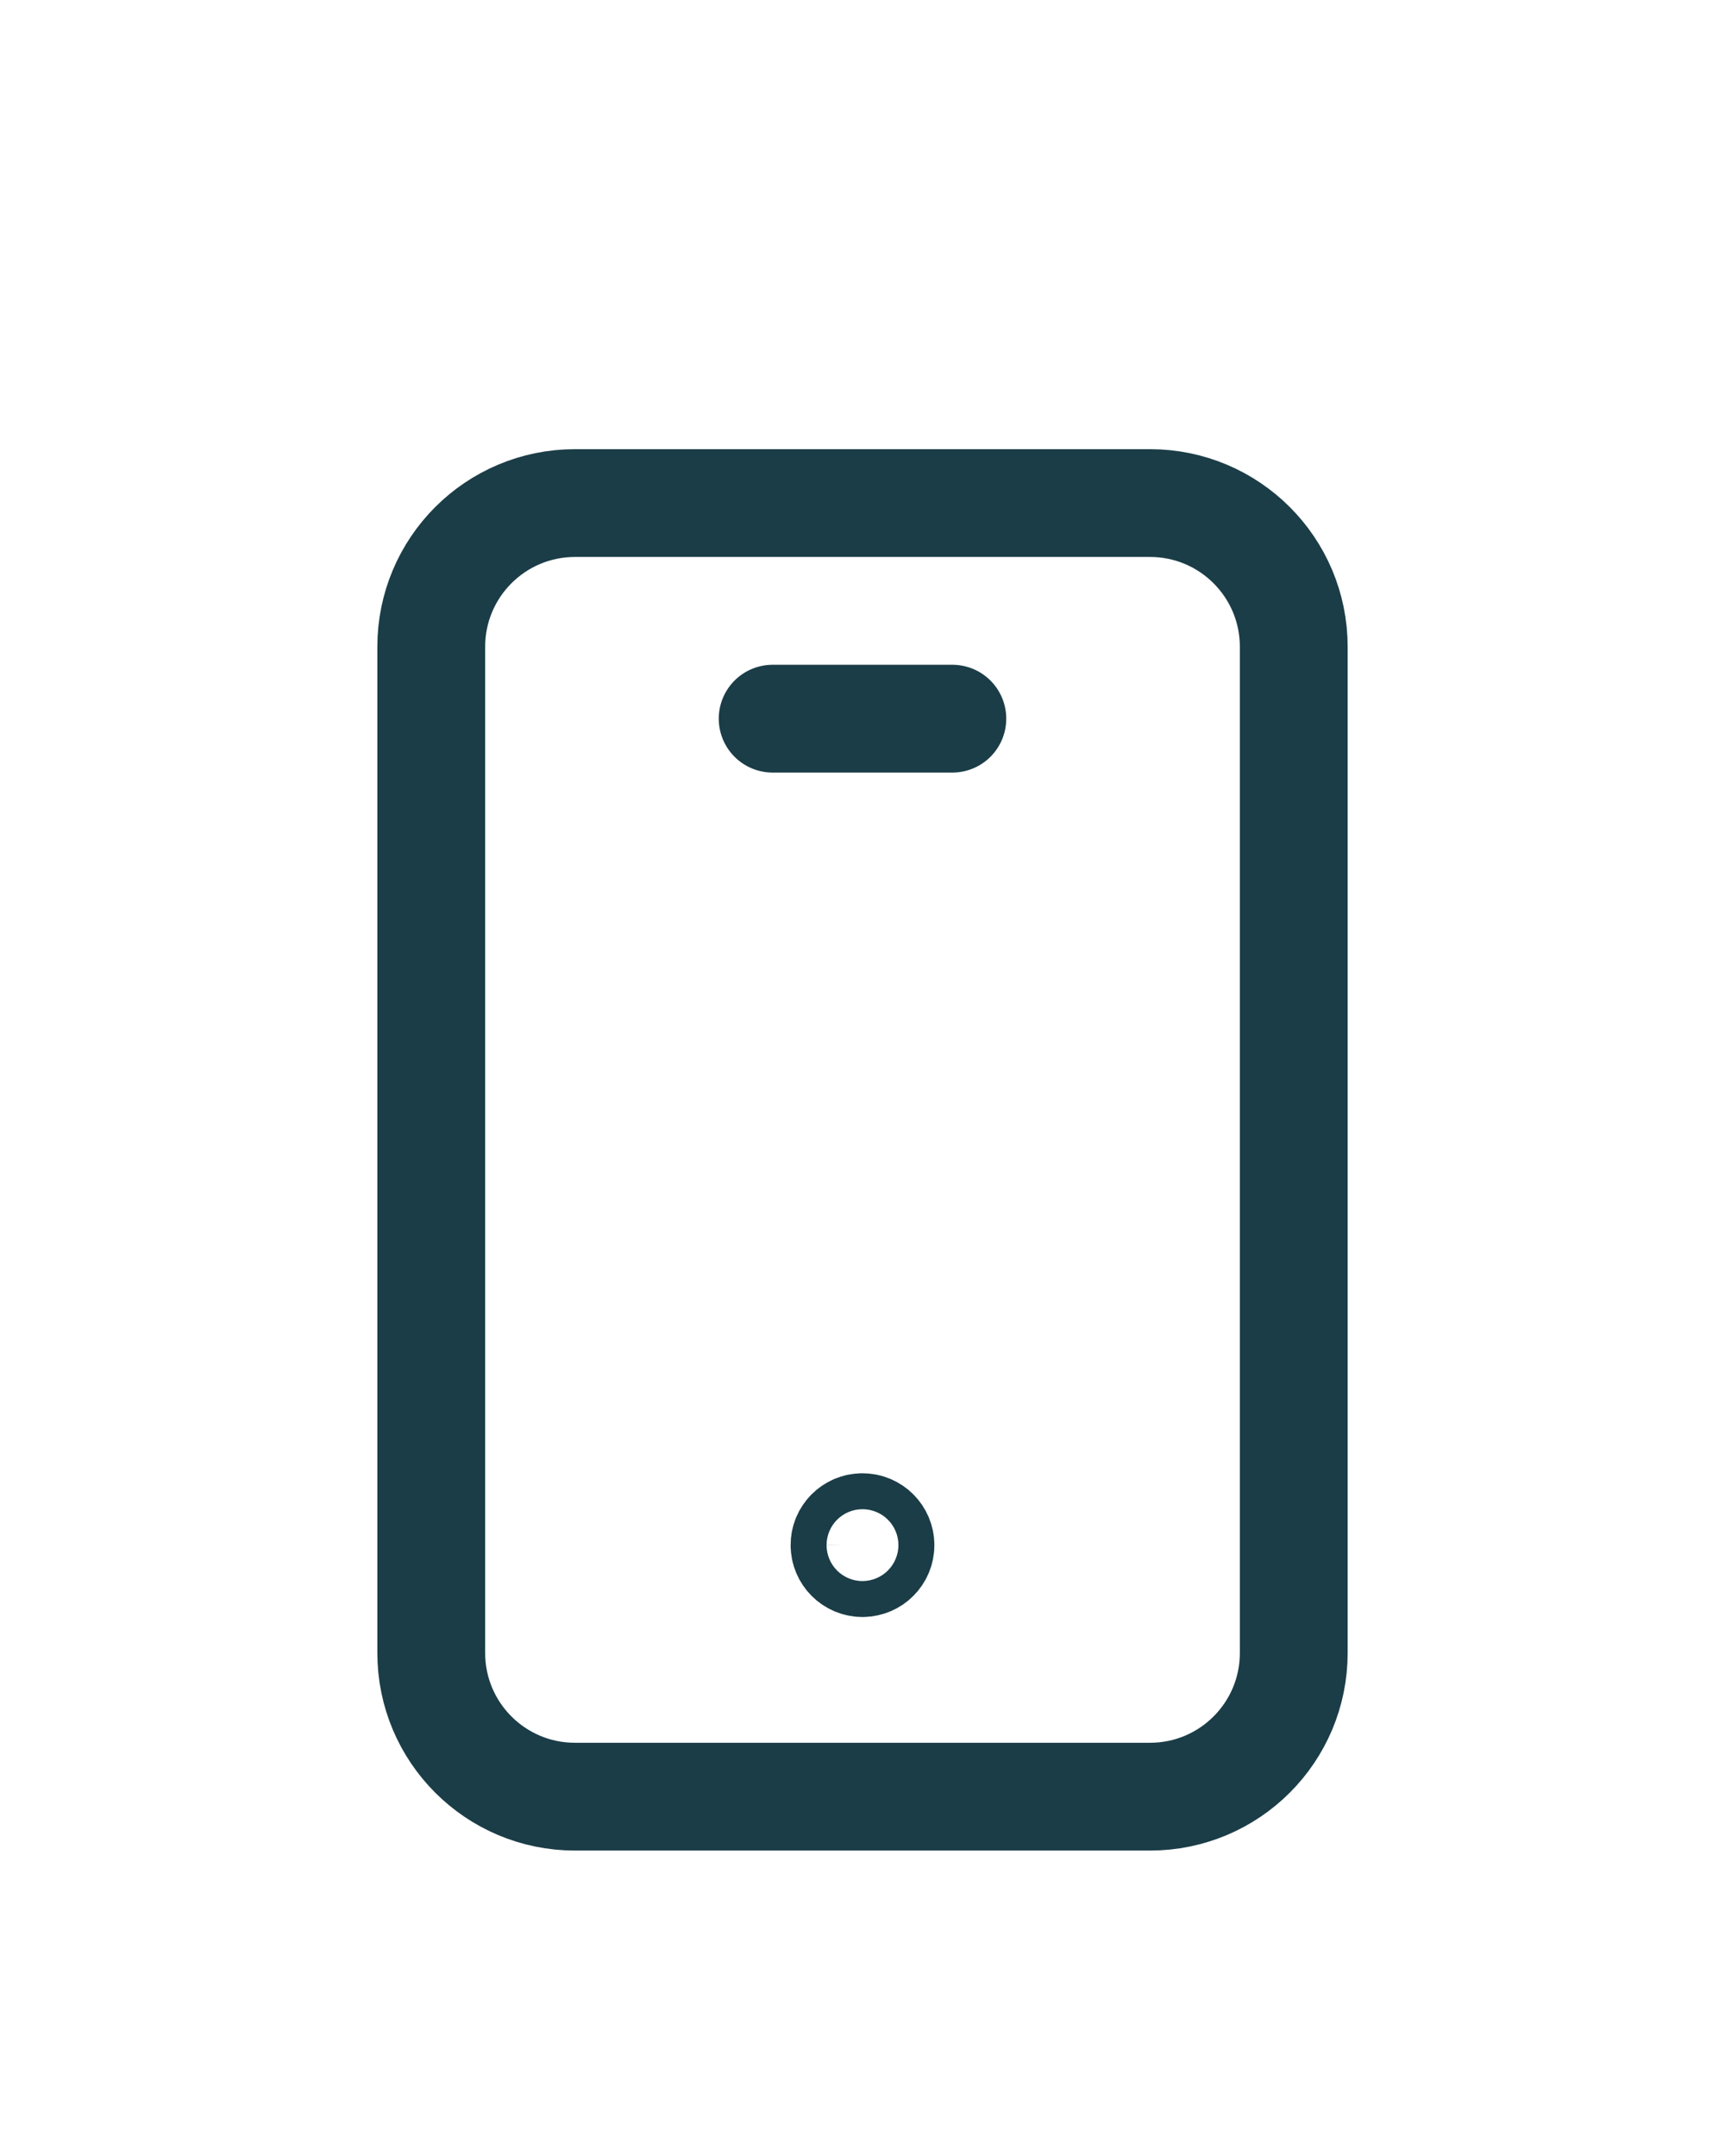 <svg width="24" height="30" viewBox="0 0 24 30" fill="none" xmlns="http://www.w3.org/2000/svg">
<g clip-path="url(#clip0_234_7959)" filter="url(#filter0_d_234_7959)">
<path d="M16 21H8C6.895 21 6 20.105 6 19V5C6 3.895 6.895 3 8 3H16C17.105 3 18 3.895 18 5V19C18 20.105 17.105 21 16 21Z" stroke="#1B3D47" stroke-width="1.5" stroke-linecap="round" stroke-linejoin="round"/>
<path d="M11.999 17.25C11.861 17.25 11.749 17.362 11.75 17.5C11.75 17.638 11.862 17.75 12 17.75C12.138 17.75 12.25 17.638 12.25 17.5C12.25 17.362 12.138 17.25 11.999 17.25Z" stroke="#1B3D47" stroke-width="1.5" stroke-linecap="round" stroke-linejoin="round"/>
<path d="M10.75 6H13.25" stroke="#1B3D47" stroke-width="1.5" stroke-linecap="round" stroke-linejoin="round"/>
</g>
<defs>
<filter id="filter0_d_234_7959" x="-4" y="0" width="32" height="32" filterUnits="userSpaceOnUse" color-interpolation-filters="sRGB">
<feFlood flood-opacity="0" result="BackgroundImageFix"/>
<feColorMatrix in="SourceAlpha" type="matrix" values="0 0 0 0 0 0 0 0 0 0 0 0 0 0 0 0 0 0 127 0" result="hardAlpha"/>
<feOffset dy="4"/>
<feGaussianBlur stdDeviation="2"/>
<feComposite in2="hardAlpha" operator="out"/>
<feColorMatrix type="matrix" values="0 0 0 0 0 0 0 0 0 0 0 0 0 0 0 0 0 0 0.25 0"/>
<feBlend mode="normal" in2="BackgroundImageFix" result="effect1_dropShadow_234_7959"/>
<feBlend mode="normal" in="SourceGraphic" in2="effect1_dropShadow_234_7959" result="shape"/>
</filter>
<clipPath id="clip0_234_7959">
<rect width="24" height="24" fill="white"/>
</clipPath>
</defs>
</svg>
